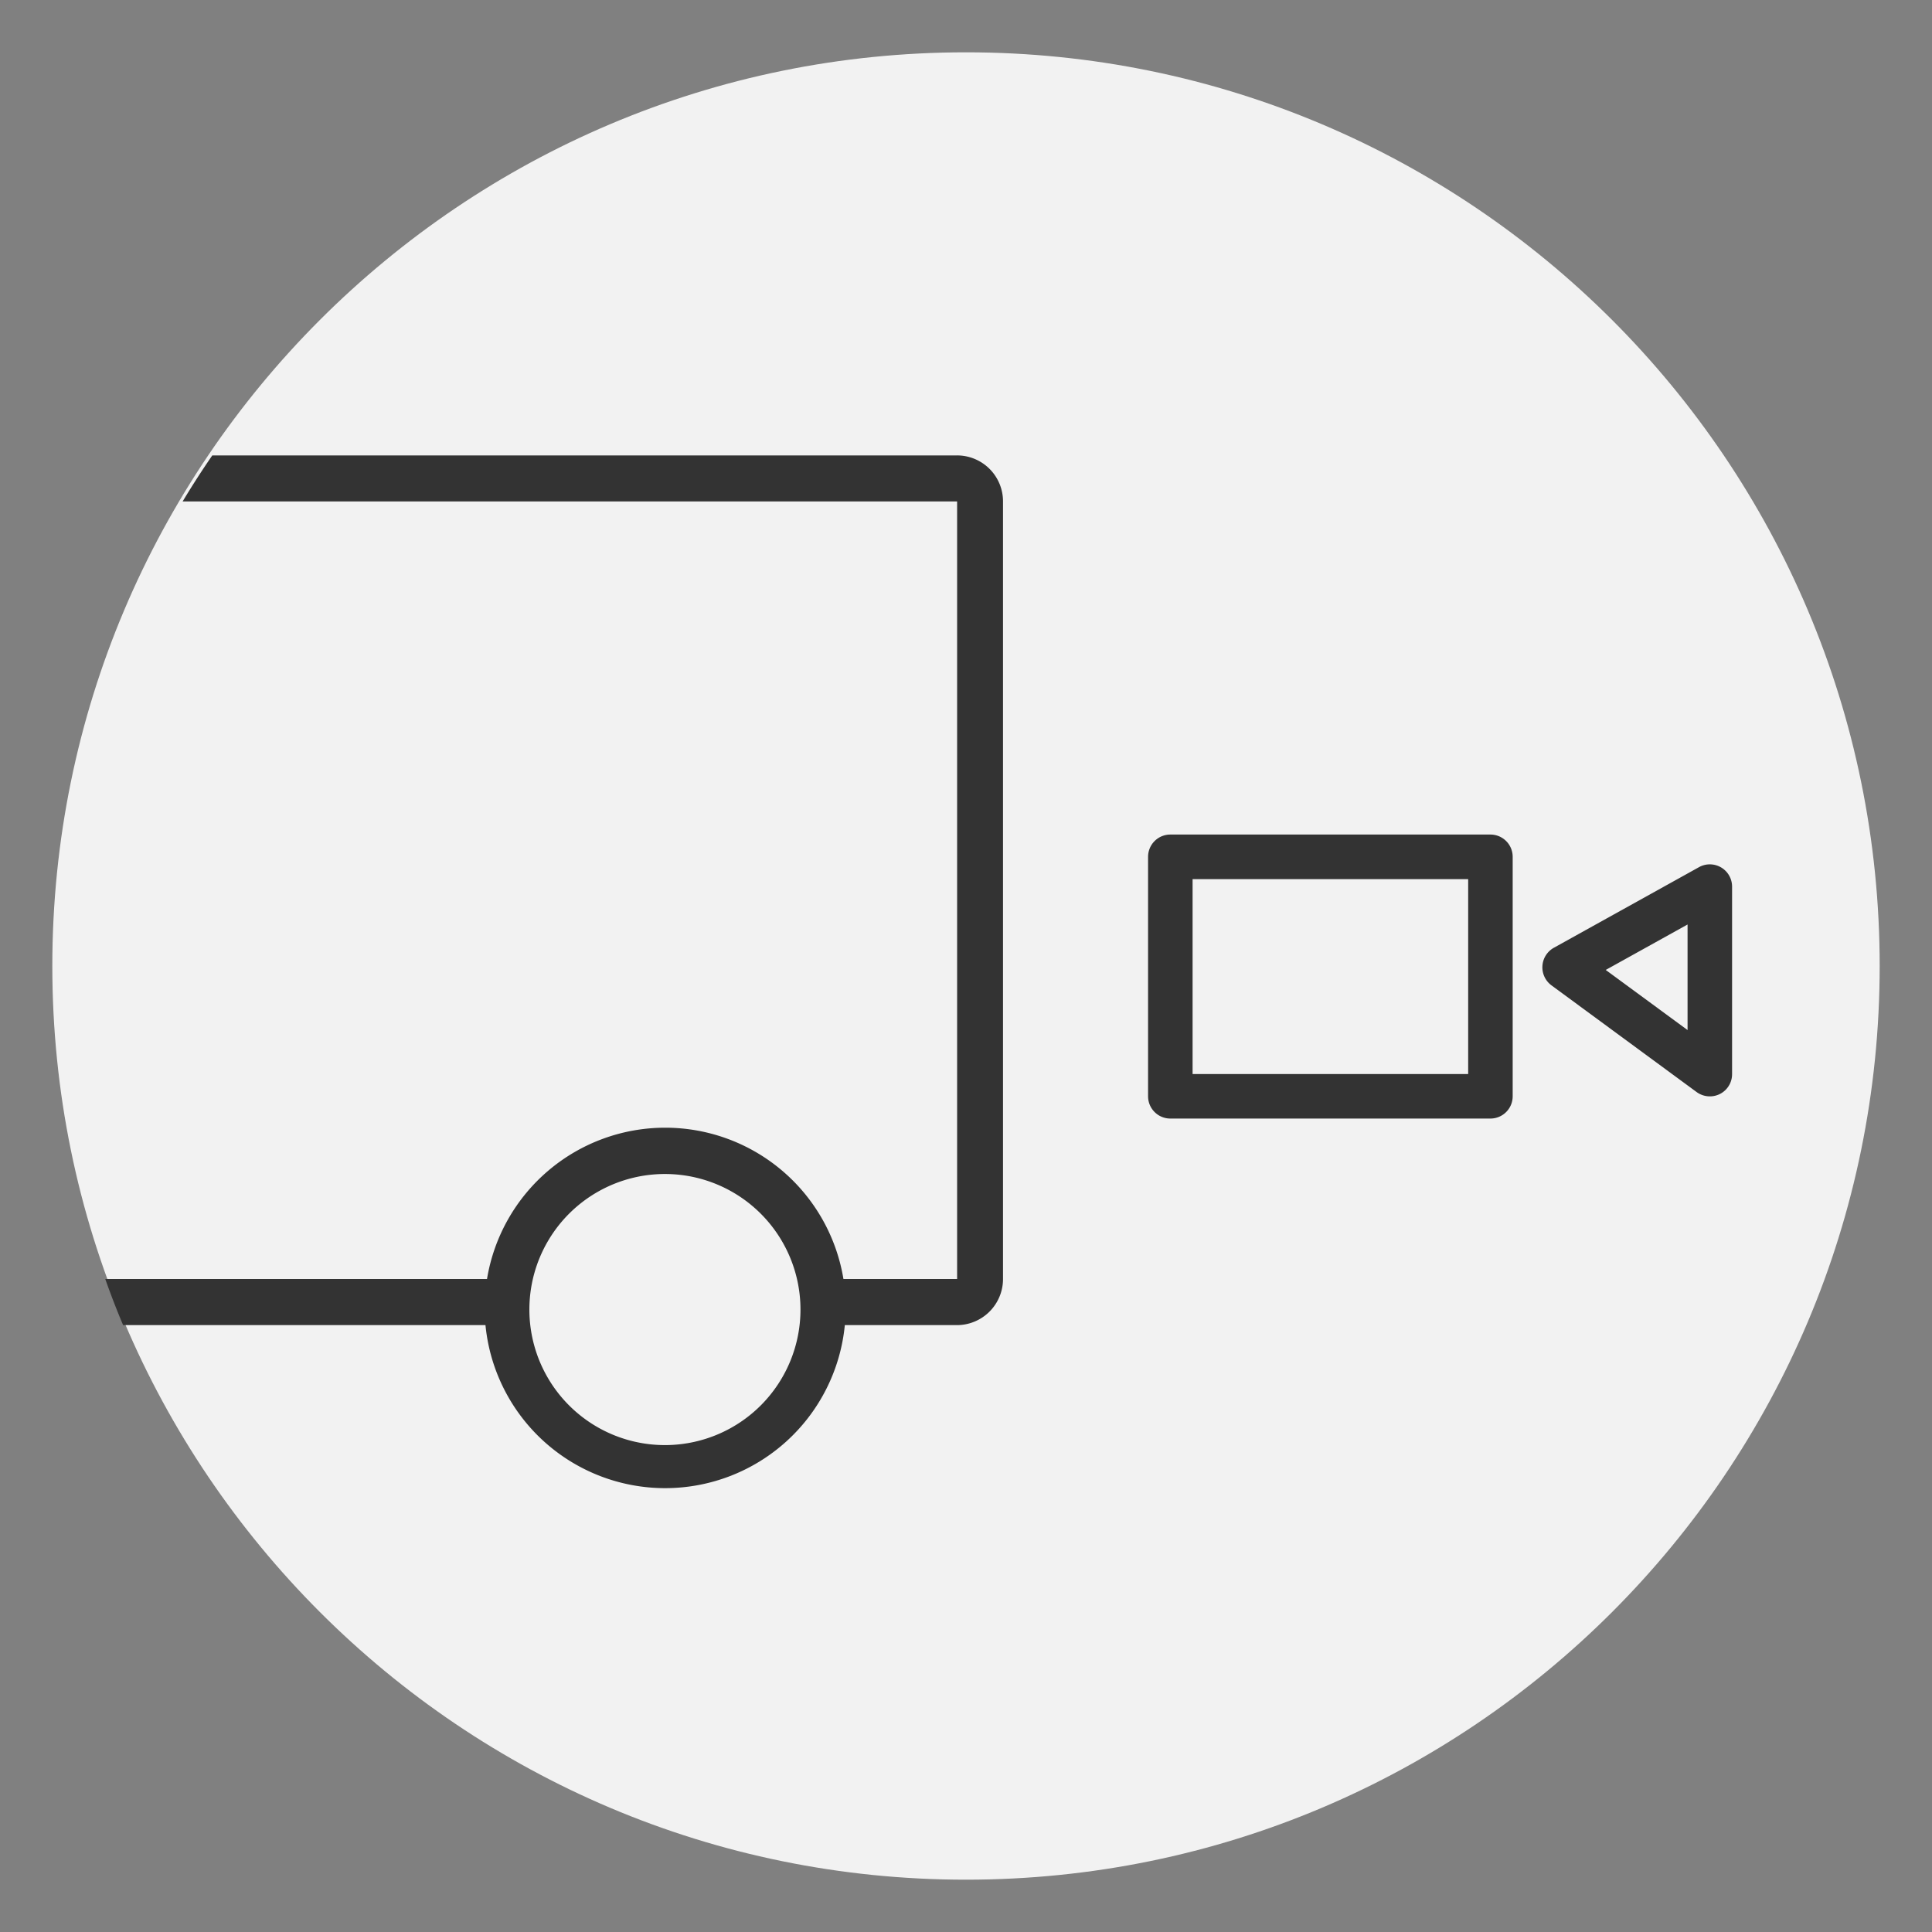 <svg xmlns="http://www.w3.org/2000/svg" xml:space="preserve" viewBox="0 0 250 250"><rect x="0" y="0" width="250" height="250" fill="#808080" stroke="none"/><style>.st1{display:none}.st2{display:inline}.st3{fill:#333}.st4{fill:#fff}.st10{fill:#d2a170}.st18{display:inline;fill:#333}</style><g id="FOND_GRIS"><g id="Groupe_11398_1_"><g id="Groupe_11371_1_"><path id="Tracé_8630_1_" fill="#f2f2f2" d="M125 6.77c65.3 0 118.23 52.93 118.23 118.23S190.3 243.23 125 243.23 6.77 190.3 6.77 125C6.77 59.7 59.7 6.77 125 6.77z"/></g></g></g><g id="_x36_-Caméra_AR_1_"><path d="M192.86 144.74h-41.42a2.88 2.88 0 0 1-2.88-2.88v-30.99a2.88 2.88 0 0 1 2.88-2.88h41.42a2.88 2.88 0 0 1 2.88 2.88v30.99a2.88 2.88 0 0 1-2.88 2.88zm-38.54-5.76h35.66v-25.22h-35.66v25.22zM221.25 141.87c-.6 0-1.2-.19-1.71-.56l-18.8-13.82a2.9 2.9 0 0 1 .31-4.84l18.8-10.44a2.88 2.88 0 0 1 4.28 2.52v24.25a2.87 2.87 0 0 1-2.88 2.89zm-13.47-16.36 10.59 7.78v-13.66l-10.59 5.88zM123.83 58.93H27.47a115.43 115.43 0 0 0-3.84 5.96h100.22V165.5h-14.71a23.37 23.37 0 0 0-46.12 0h-49.4a105.18 105.18 0 0 0 2.31 5.97h46.89a23.36 23.36 0 0 0 46.5 0h14.5a5.97 5.97 0 0 0 5.97-5.96V64.9a5.95 5.95 0 0 0-5.96-5.97zM86.46 186.99a17.54 17.54 0 1 1 0-35.07 17.54 17.54 0 0 1 0 35.07z" class="st3"/></g></svg>